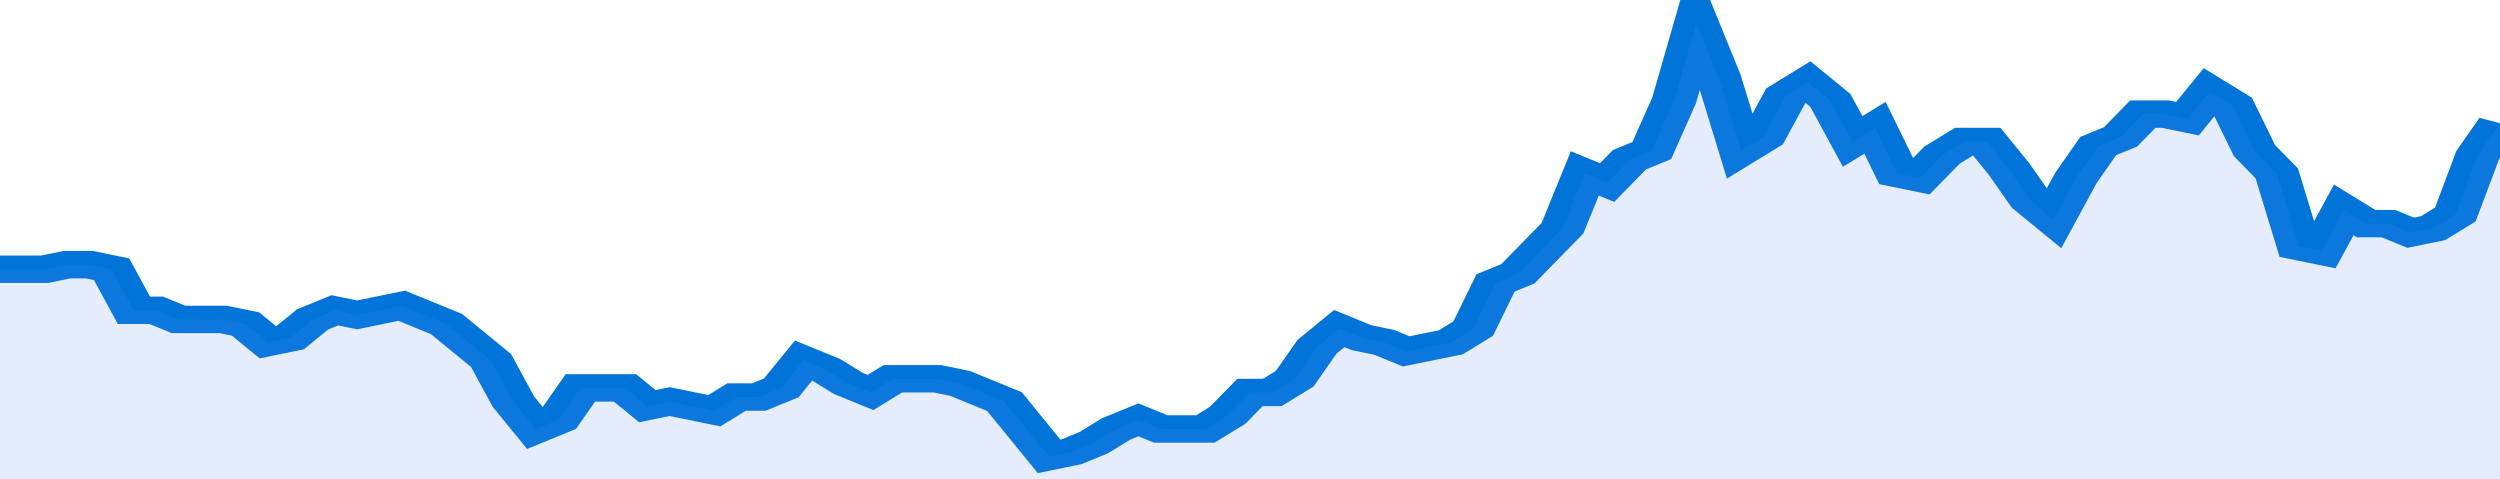 <svg xmlns="http://www.w3.org/2000/svg" viewBox="0 0 336 105" width="120" height="23" preserveAspectRatio="none">
				 <polyline fill="none" stroke="#0074d9" stroke-width="6" points="0, 59 3, 59 6, 59 9, 58 12, 58 15, 59 18, 68 21, 68 24, 70 27, 70 30, 70 33, 71 36, 75 39, 74 42, 70 45, 68 48, 69 51, 68 54, 67 57, 69 60, 71 63, 75 66, 79 69, 88 72, 94 75, 92 78, 85 81, 85 84, 85 87, 89 90, 88 93, 89 96, 90 99, 87 102, 87 105, 85 108, 79 111, 81 114, 84 117, 86 120, 83 123, 83 126, 83 129, 84 132, 86 135, 88 138, 94 141, 100 144, 99 147, 97 150, 94 153, 92 156, 94 159, 94 162, 94 165, 91 168, 86 171, 86 174, 83 177, 76 180, 72 183, 74 186, 75 189, 77 192, 76 195, 75 198, 72 201, 62 204, 60 207, 55 210, 50 213, 38 216, 40 219, 35 222, 33 225, 22 228, 5 231, 17 234, 33 237, 30 240, 21 243, 18 246, 22 249, 31 252, 28 255, 38 258, 39 261, 34 264, 31 267, 31 270, 37 273, 44 276, 48 279, 39 282, 32 285, 30 288, 25 291, 25 294, 26 297, 20 300, 23 303, 33 306, 38 309, 54 312, 55 315, 46 318, 49 321, 49 324, 51 327, 50 330, 47 333, 34 336, 27 336, 27 "> </polyline>
				 <polygon fill="#5085ec" opacity="0.15" points="0, 105 0, 59 3, 59 6, 59 9, 58 12, 58 15, 59 18, 68 21, 68 24, 70 27, 70 30, 70 33, 71 36, 75 39, 74 42, 70 45, 68 48, 69 51, 68 54, 67 57, 69 60, 71 63, 75 66, 79 69, 88 72, 94 75, 92 78, 85 81, 85 84, 85 87, 89 90, 88 93, 89 96, 90 99, 87 102, 87 105, 85 108, 79 111, 81 114, 84 117, 86 120, 83 123, 83 126, 83 129, 84 132, 86 135, 88 138, 94 141, 100 144, 99 147, 97 150, 94 153, 92 156, 94 159, 94 162, 94 165, 91 168, 86 171, 86 174, 83 177, 76 180, 72 183, 74 186, 75 189, 77 192, 76 195, 75 198, 72 201, 62 204, 60 207, 55 210, 50 213, 38 216, 40 219, 35 222, 33 225, 22 228, 5 231, 17 234, 33 237, 30 240, 21 243, 18 246, 22 249, 31 252, 28 255, 38 258, 39 261, 34 264, 31 267, 31 270, 37 273, 44 276, 48 279, 39 282, 32 285, 30 288, 25 291, 25 294, 26 297, 20 300, 23 303, 33 306, 38 309, 54 312, 55 315, 46 318, 49 321, 49 324, 51 327, 50 330, 47 333, 34 336, 27 336, 105 "></polygon>
			</svg>